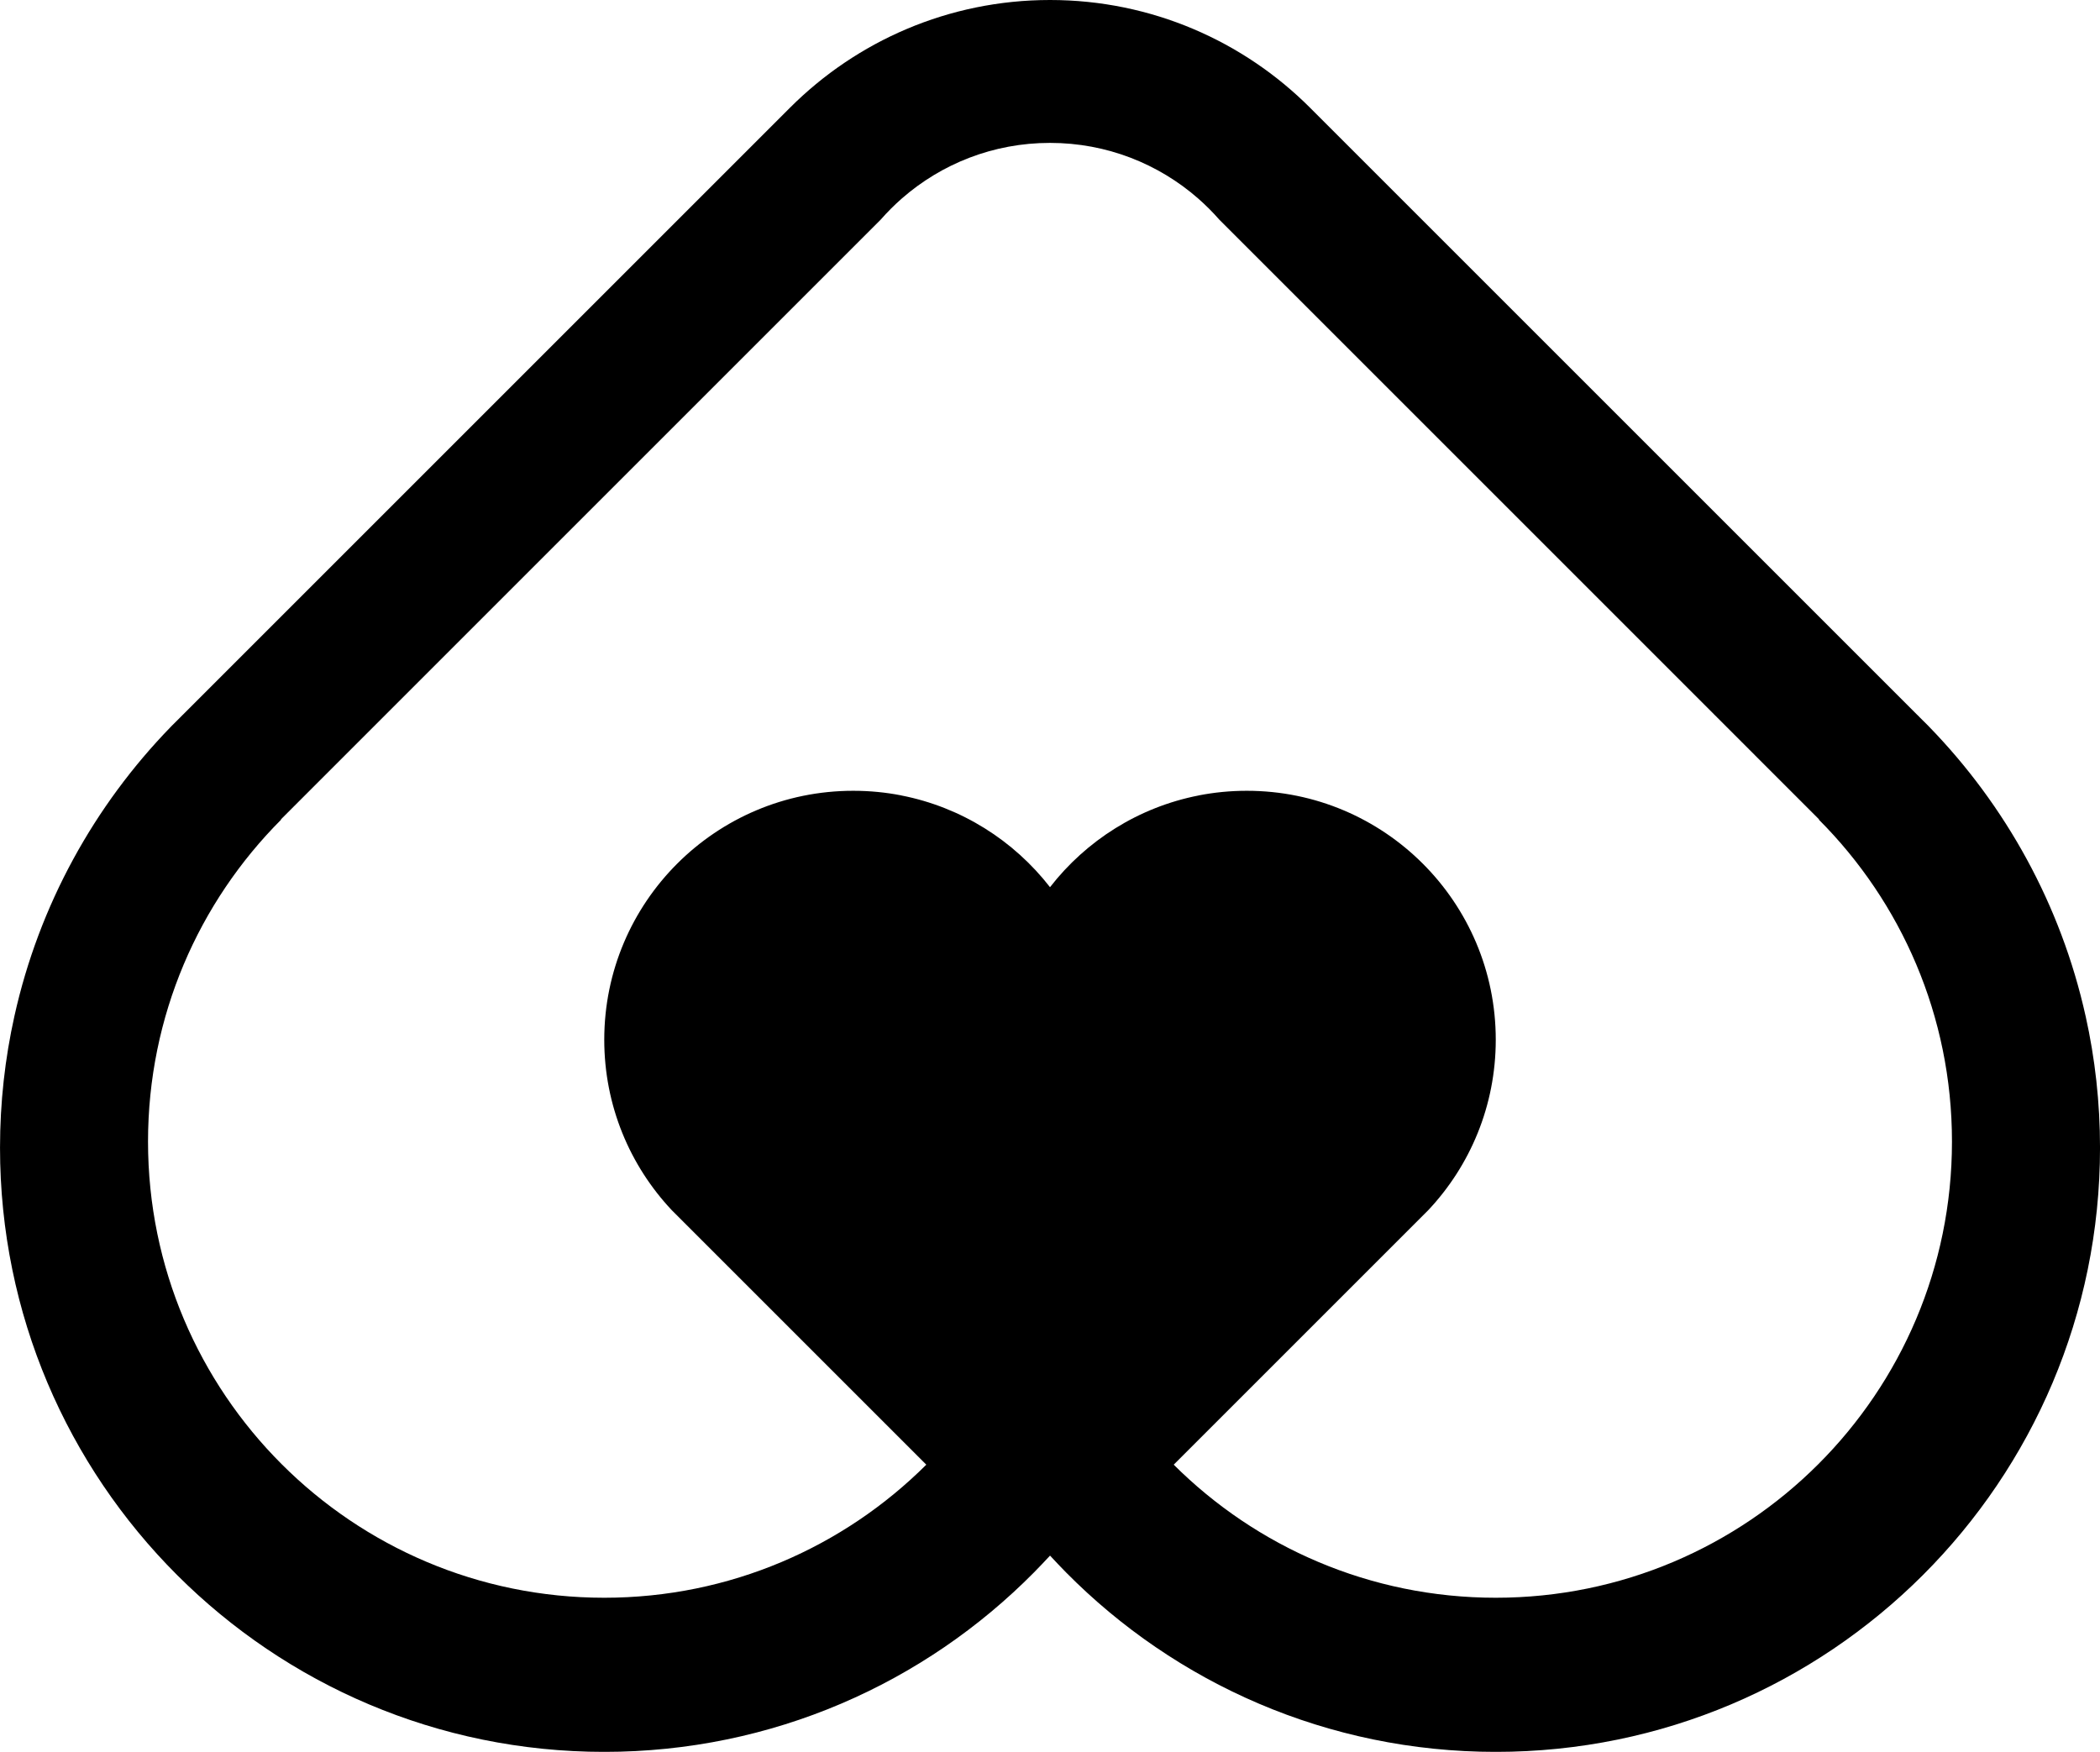 <?xml version="1.0" encoding="UTF-8"?>
<svg id="Capa_2" data-name="Capa 2" xmlns="http://www.w3.org/2000/svg" viewBox="0 0 867.09 723.44">
    <g id="Capa_1-2" data-name="Capa 1">
        <path
            d="M861.14,419.58c-10.18-45.85-33-86.96-64.61-119.48l-.08-.08-.33-.35-3.17-3.15-1.06-1.08-.35-.33-250.63-250.63C513.45,17.01,475.48.01,433.57,0h0s-.01,0-.02,0-.01,0-.02,0h0c-41.91.01-79.88,17.01-107.34,44.48l-250.63,250.63-.35.33-1.06,1.08-3.17,3.15-.33.35-.08.08c-31.61,32.52-54.43,73.63-64.61,119.48-3.9,17.51-5.95,35.71-5.95,54.39,0,137.78,111.7,249.48,249.49,249.48,69.42,0,132.22-28.36,177.45-74.12,2.23-2.27,4.43-4.58,6.61-6.93,2.18,2.35,4.37,4.66,6.6,6.93,45.23,45.75,108.02,74.12,177.45,74.12,137.8,0,249.49-111.7,249.49-249.48,0-18.68-2.05-36.88-5.95-54.39ZM617.6,659.8c-51.9,0-98.91-21-132.97-54.95l105.07-105.07c17.31-18.39,27.9-43.16,27.9-70.41,0-56.78-46.02-102.81-102.79-102.81-6.8,0-13.45.66-19.86,1.91l-.02.02c-24.84,4.85-46.45,18.65-61.38,37.88-14.93-19.23-36.55-33.03-61.38-37.88l-.02-.02c-6.41-1.26-13.06-1.91-19.86-1.91-56.77,0-102.79,46.02-102.79,102.81,0,27.24,10.59,52.01,27.9,70.41l105.07,105.07c-34.06,33.95-81.07,54.95-132.97,54.95-104.04,0-188.38-84.34-188.38-188.36,0-51.9,20.98-98.91,54.97-132.97l-.1-.1,113.05-113.07,134.63-134.63c2.71-3.09,5.62-6.01,8.71-8.71,16.35-14.3,37.73-22.95,61.15-22.95h.03c23.42,0,44.81,8.66,61.15,22.95,3.09,2.71,6.01,5.62,8.71,8.71l134.63,134.63,113.05,113.07-.1.1c33.99,34.06,54.97,81.07,54.97,132.97,0,104.03-84.34,188.36-188.38,188.36Z" />
    </g>
</svg>